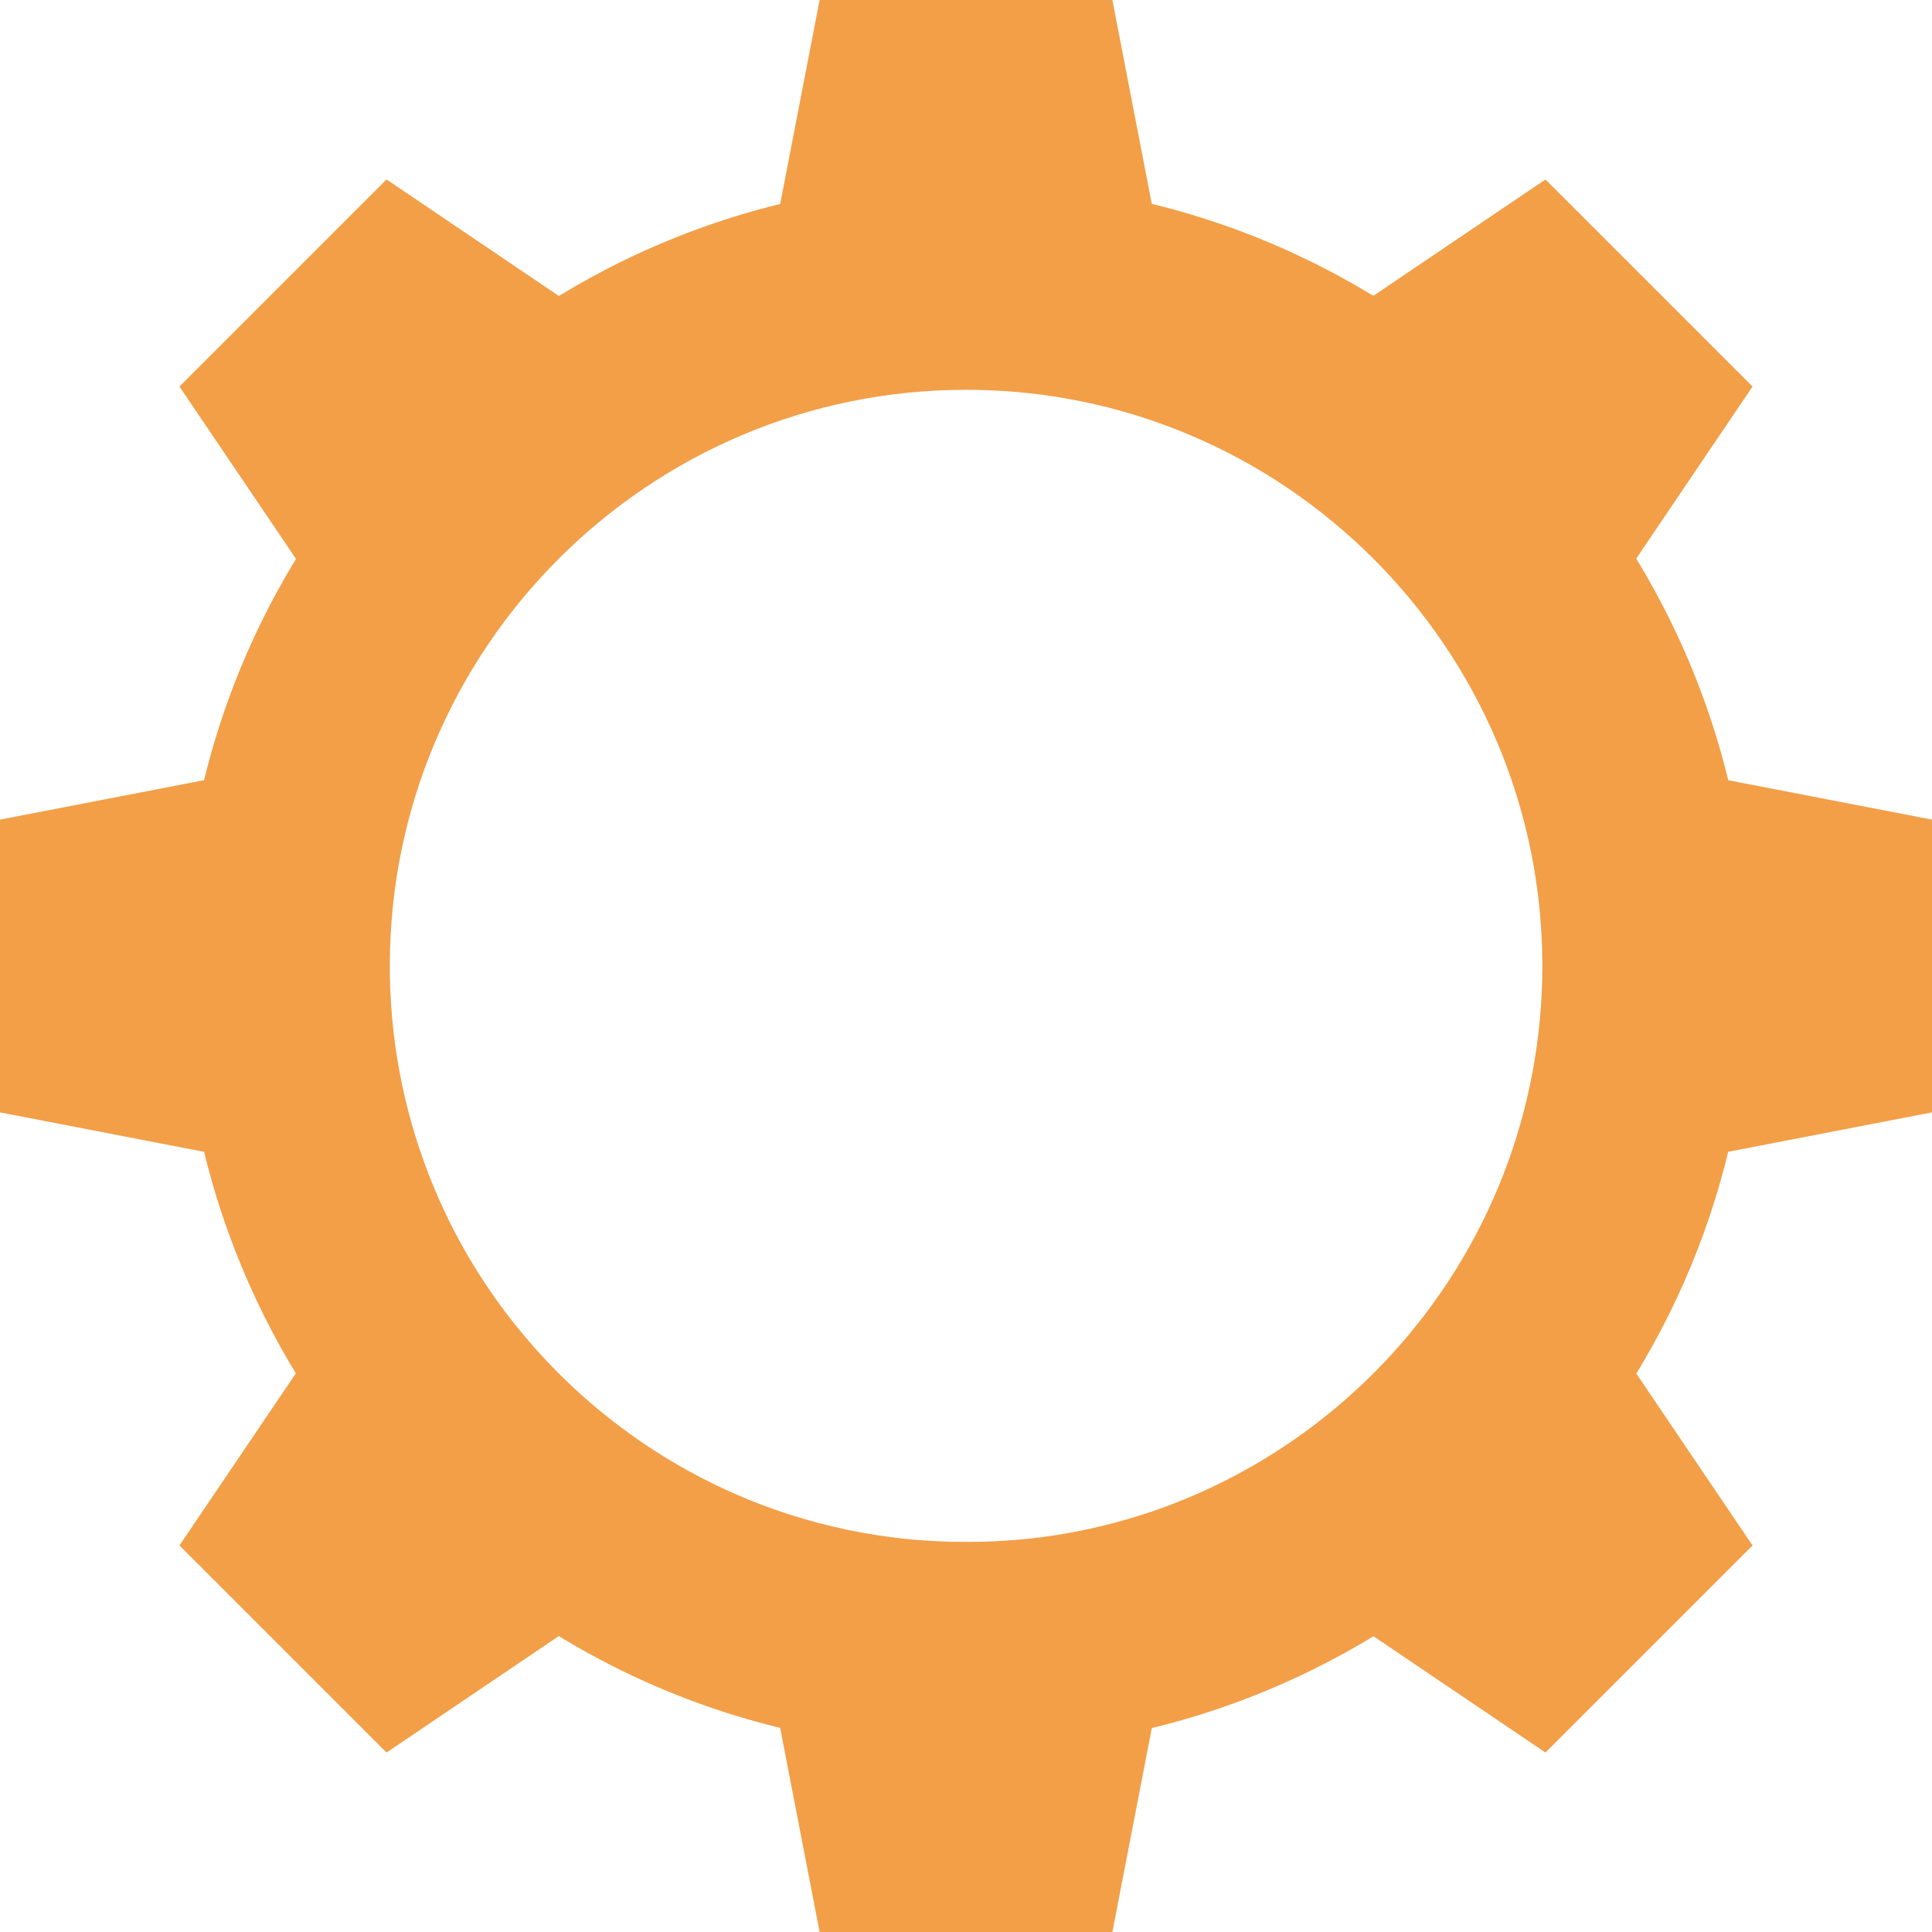 <?xml version="1.0" encoding="UTF-8"?><svg id="_レイヤー_2" xmlns="http://www.w3.org/2000/svg" viewBox="0 0 129.41 129.41"><defs><style>.cls-1{fill:#f29f48;}</style></defs><g id="_建物"><path class="cls-1" d="m64.71,117.23c-.46,0-.92,0-1.37-.02-1.5-.04-2.92-.14-4.27-.28-3.53-.38-7.01-1.12-10.34-2.18-8.72-2.78-16.62-7.85-22.82-14.65-8.85-9.67-13.73-22.25-13.73-35.4,0-28.96,23.57-52.53,52.54-52.53s52.53,23.56,52.53,52.53c0,13.14-4.87,25.71-13.72,35.4-6.18,6.79-14.08,11.86-22.82,14.65-3.39,1.08-6.87,1.81-10.36,2.18-1.34.14-2.76.24-4.21.28-.5.01-.96.02-1.41.02Zm0-91.12c-21.29,0-38.6,17.31-38.6,38.59,0,9.66,3.58,18.9,10.08,26,4.57,5.01,10.37,8.73,16.77,10.77,2.45.78,5.01,1.32,7.61,1.6.98.1,2.03.17,3.12.2.61.01,1.38.01,2.1,0,1.04-.03,2.09-.1,3.08-.2,2.56-.27,5.11-.81,7.6-1.6,6.41-2.05,12.21-5.78,16.76-10.77,6.5-7.12,10.08-16.35,10.08-26,0-21.28-17.31-38.59-38.59-38.59Z"/><polygon class="cls-1" points="78.21 19.14 51.2 19.14 54.9 0 74.51 0 78.21 19.14"/><polygon class="cls-1" points="42.04 22.94 22.94 42.04 12.02 25.89 25.89 12.02 42.04 22.94"/><polygon class="cls-1" points="19.14 51.2 19.14 78.21 0 74.51 0 54.9 19.14 51.2"/><polygon class="cls-1" points="22.94 87.37 42.04 106.47 25.89 117.39 12.02 103.52 22.94 87.37"/><polygon class="cls-1" points="51.2 110.27 78.21 110.27 74.51 129.41 54.9 129.41 51.2 110.27"/><polygon class="cls-1" points="87.37 106.47 106.47 87.37 117.39 103.52 103.52 117.39 87.37 106.47"/><polygon class="cls-1" points="110.27 78.21 110.27 51.2 129.41 54.9 129.41 74.51 110.27 78.21"/><polygon class="cls-1" points="106.47 42.04 87.37 22.94 103.52 12.02 117.39 25.89 106.47 42.04"/></g></svg>